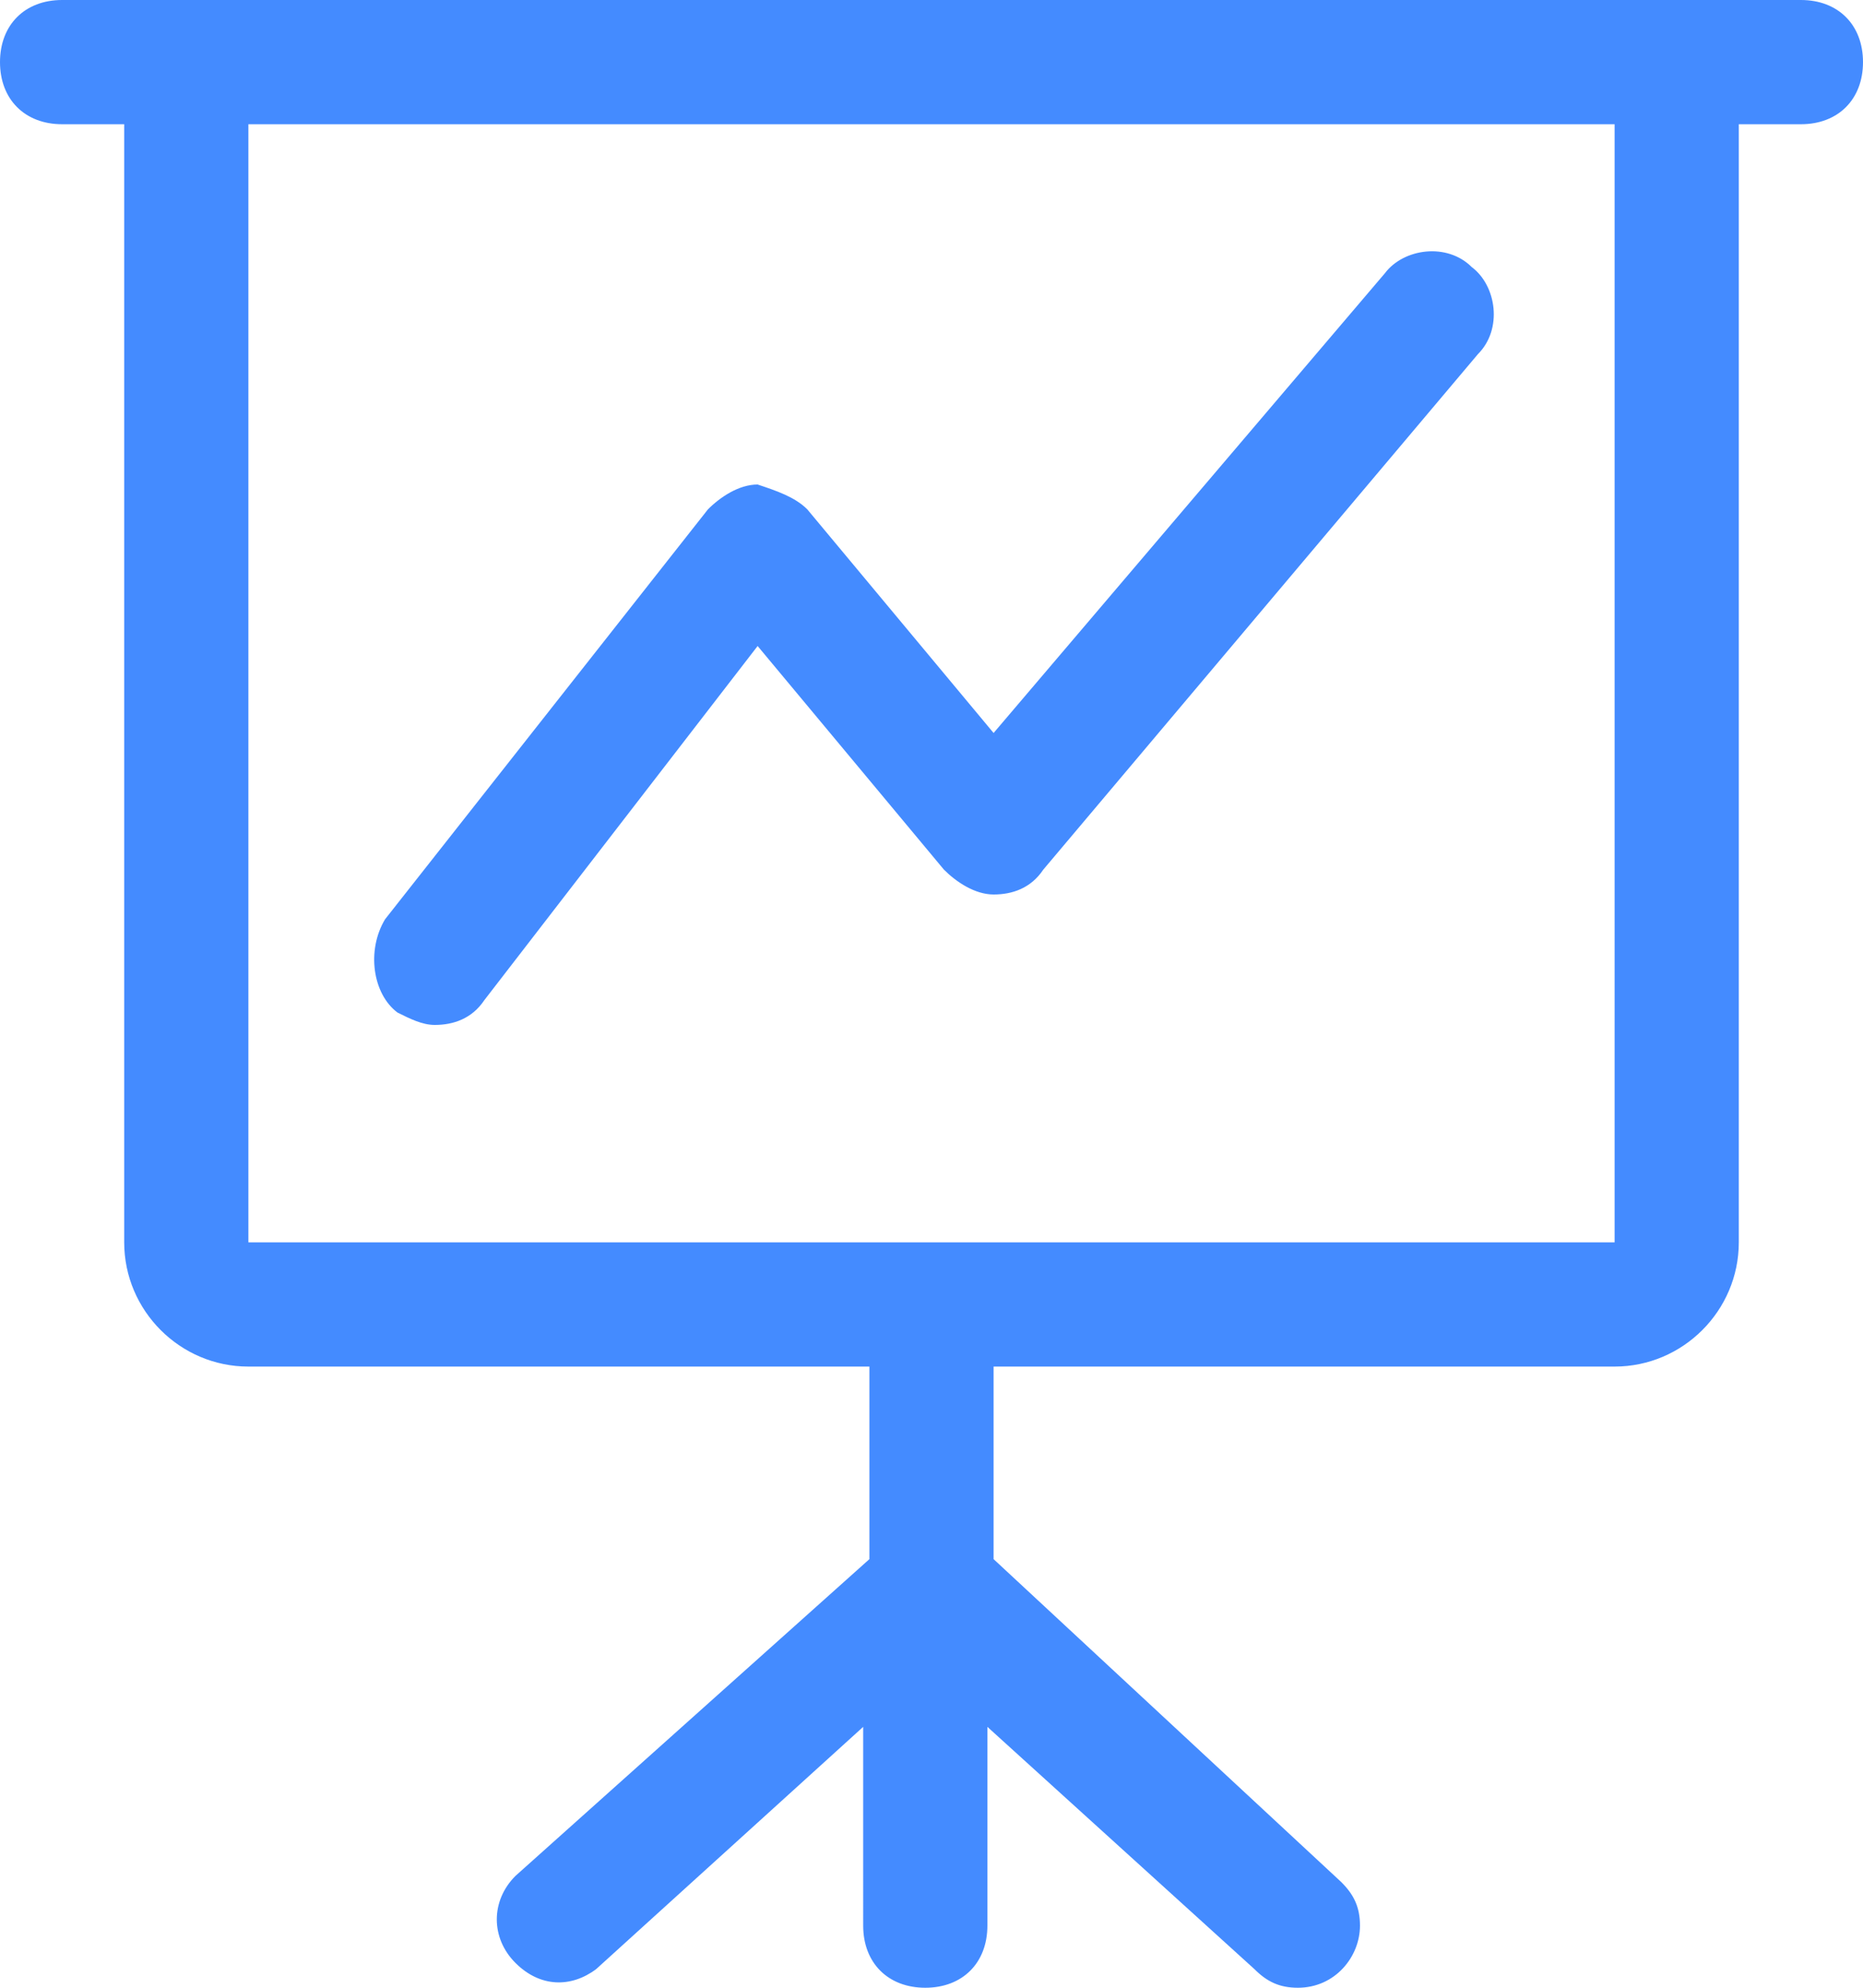 <?xml version="1.0" encoding="UTF-8"?>
<!-- Generator: Adobe Illustrator 25.3.1, SVG Export Plug-In . SVG Version: 6.00 Build 0)  -->
<svg xmlns="http://www.w3.org/2000/svg" xmlns:xlink="http://www.w3.org/1999/xlink" version="1.1" id="Calque_1" x="0px" y="0px" viewBox="0 0 30 32" style="enable-background:new 0 0 30 32;" xml:space="preserve">
<style type="text/css">
	.st0{fill:#448BFF;}
</style>
<g id="Calque_2_1_">
	<g id="Calque_1-2">
		<path class="st0" d="M7,16.5c0.3,0,0.6-0.1,0.8-0.4l4.4-5.7l3,3.6c0.2,0.2,0.5,0.4,0.8,0.4c0.3,0,0.6-0.1,0.8-0.4l7-8.3    c0.4-0.4,0.3-1.1-0.1-1.4c-0.4-0.4-1.1-0.3-1.4,0.1L16,11.8l-3-3.6c-0.2-0.2-0.5-0.3-0.8-0.4c-0.3,0-0.6,0.2-0.8,0.4l-5.2,6.6    C5.9,15.3,6,16,6.4,16.3C6.6,16.4,6.8,16.5,7,16.5z M29,0H1C0.4,0,0,0.4,0,1s0.4,1,1,1h1v18c0,1.1,0.9,2,2,2h10v3.1l-5.7,5.1    c-0.4,0.4-0.4,1,0,1.4c0.4,0.4,0.9,0.4,1.3,0.1l4.3-3.9V31c0,0.6,0.4,1,1,1s1-0.4,1-1v-3.2l4.3,3.9c0.2,0.2,0.4,0.3,0.7,0.3    c0.6,0,1-0.5,1-1c0-0.3-0.1-0.5-0.3-0.7L16,25.1V22h10c1.1,0,2-0.9,2-2V2h1c0.6,0,1-0.4,1-1S29.6,0,29,0z M26,20H4V2h22V20z"></path>
	</g>
</g>
</svg>
